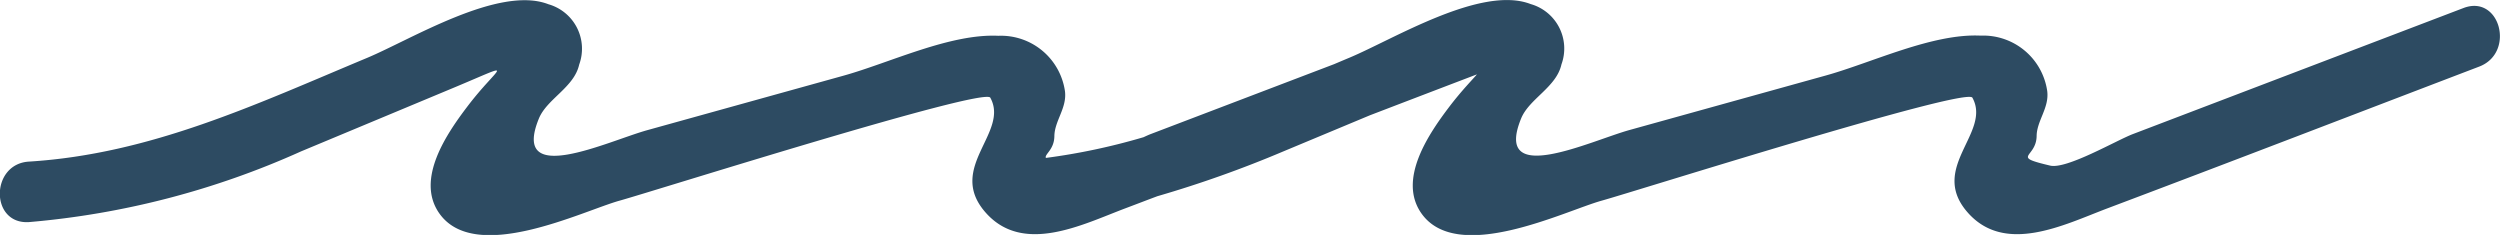 <svg xmlns="http://www.w3.org/2000/svg" width="108.477" height="10.193" viewBox="0 0 108.477 10.193">
  <path id="Path_102" data-name="Path 102" d="M799.988,1192.192l-14.347,5.47c-.712.272-2.876,1.536-3.587,1.368-1.741-.412-.6-.318-.588-1.284.008-.668.555-1.225.459-1.956a2.806,2.806,0,0,0-2.891-2.4c-2.1-.1-4.713,1.174-6.719,1.731l-8.516,2.365c-1.705.474-5.93,2.507-4.7-.505.35-.855,1.528-1.351,1.748-2.341a2.006,2.006,0,0,0-1.334-2.619c-2.148-.832-5.971,1.536-7.868,2.328-.222.092-.441.186-.662.279l-7.965,3.036c-.081.031-.186.078-.3.132a27.543,27.543,0,0,1-4.241.9c-.072-.156.361-.35.368-.943.007-.668.555-1.225.459-1.956a2.806,2.806,0,0,0-2.892-2.4c-2.1-.1-4.713,1.174-6.718,1.731l-8.517,2.365c-1.705.474-5.929,2.507-4.7-.505.35-.855,1.529-1.351,1.749-2.341a2.006,2.006,0,0,0-1.335-2.619c-2.147-.832-5.971,1.536-7.868,2.328-4.819,2.011-9.382,4.171-14.672,4.5-1.678.1-1.69,2.73,0,2.625a36.232,36.232,0,0,0,11.809-3.069q3.359-1.4,6.714-2.8c2.728-1.142,1.859-.94.492.865-.872,1.151-2.248,3.135-1.215,4.617,1.557,2.233,6.217-.095,7.828-.543,1.515-.421,15.822-4.946,16.086-4.468.832,1.509-1.869,3.012-.249,4.931s4.219.584,6.1-.127c.466-.175.93-.354,1.4-.53a49.088,49.088,0,0,0,5.463-1.943l3.756-1.567q2.322-.89,4.646-1.777c-.19.226-.651.687-1.2,1.407-.872,1.151-2.249,3.135-1.216,4.617,1.558,2.233,6.218-.095,7.828-.543,1.515-.421,15.822-4.946,16.086-4.468.833,1.509-1.868,3.012-.248,4.931s4.218.584,6.1-.127c5.388-2.03,10.761-4.1,16.141-6.154C802.249,1194.127,801.571,1191.588,799.988,1192.192Z" transform="translate(-693.095 -1191.844)" fill="#2d4b62"/>
</svg>

